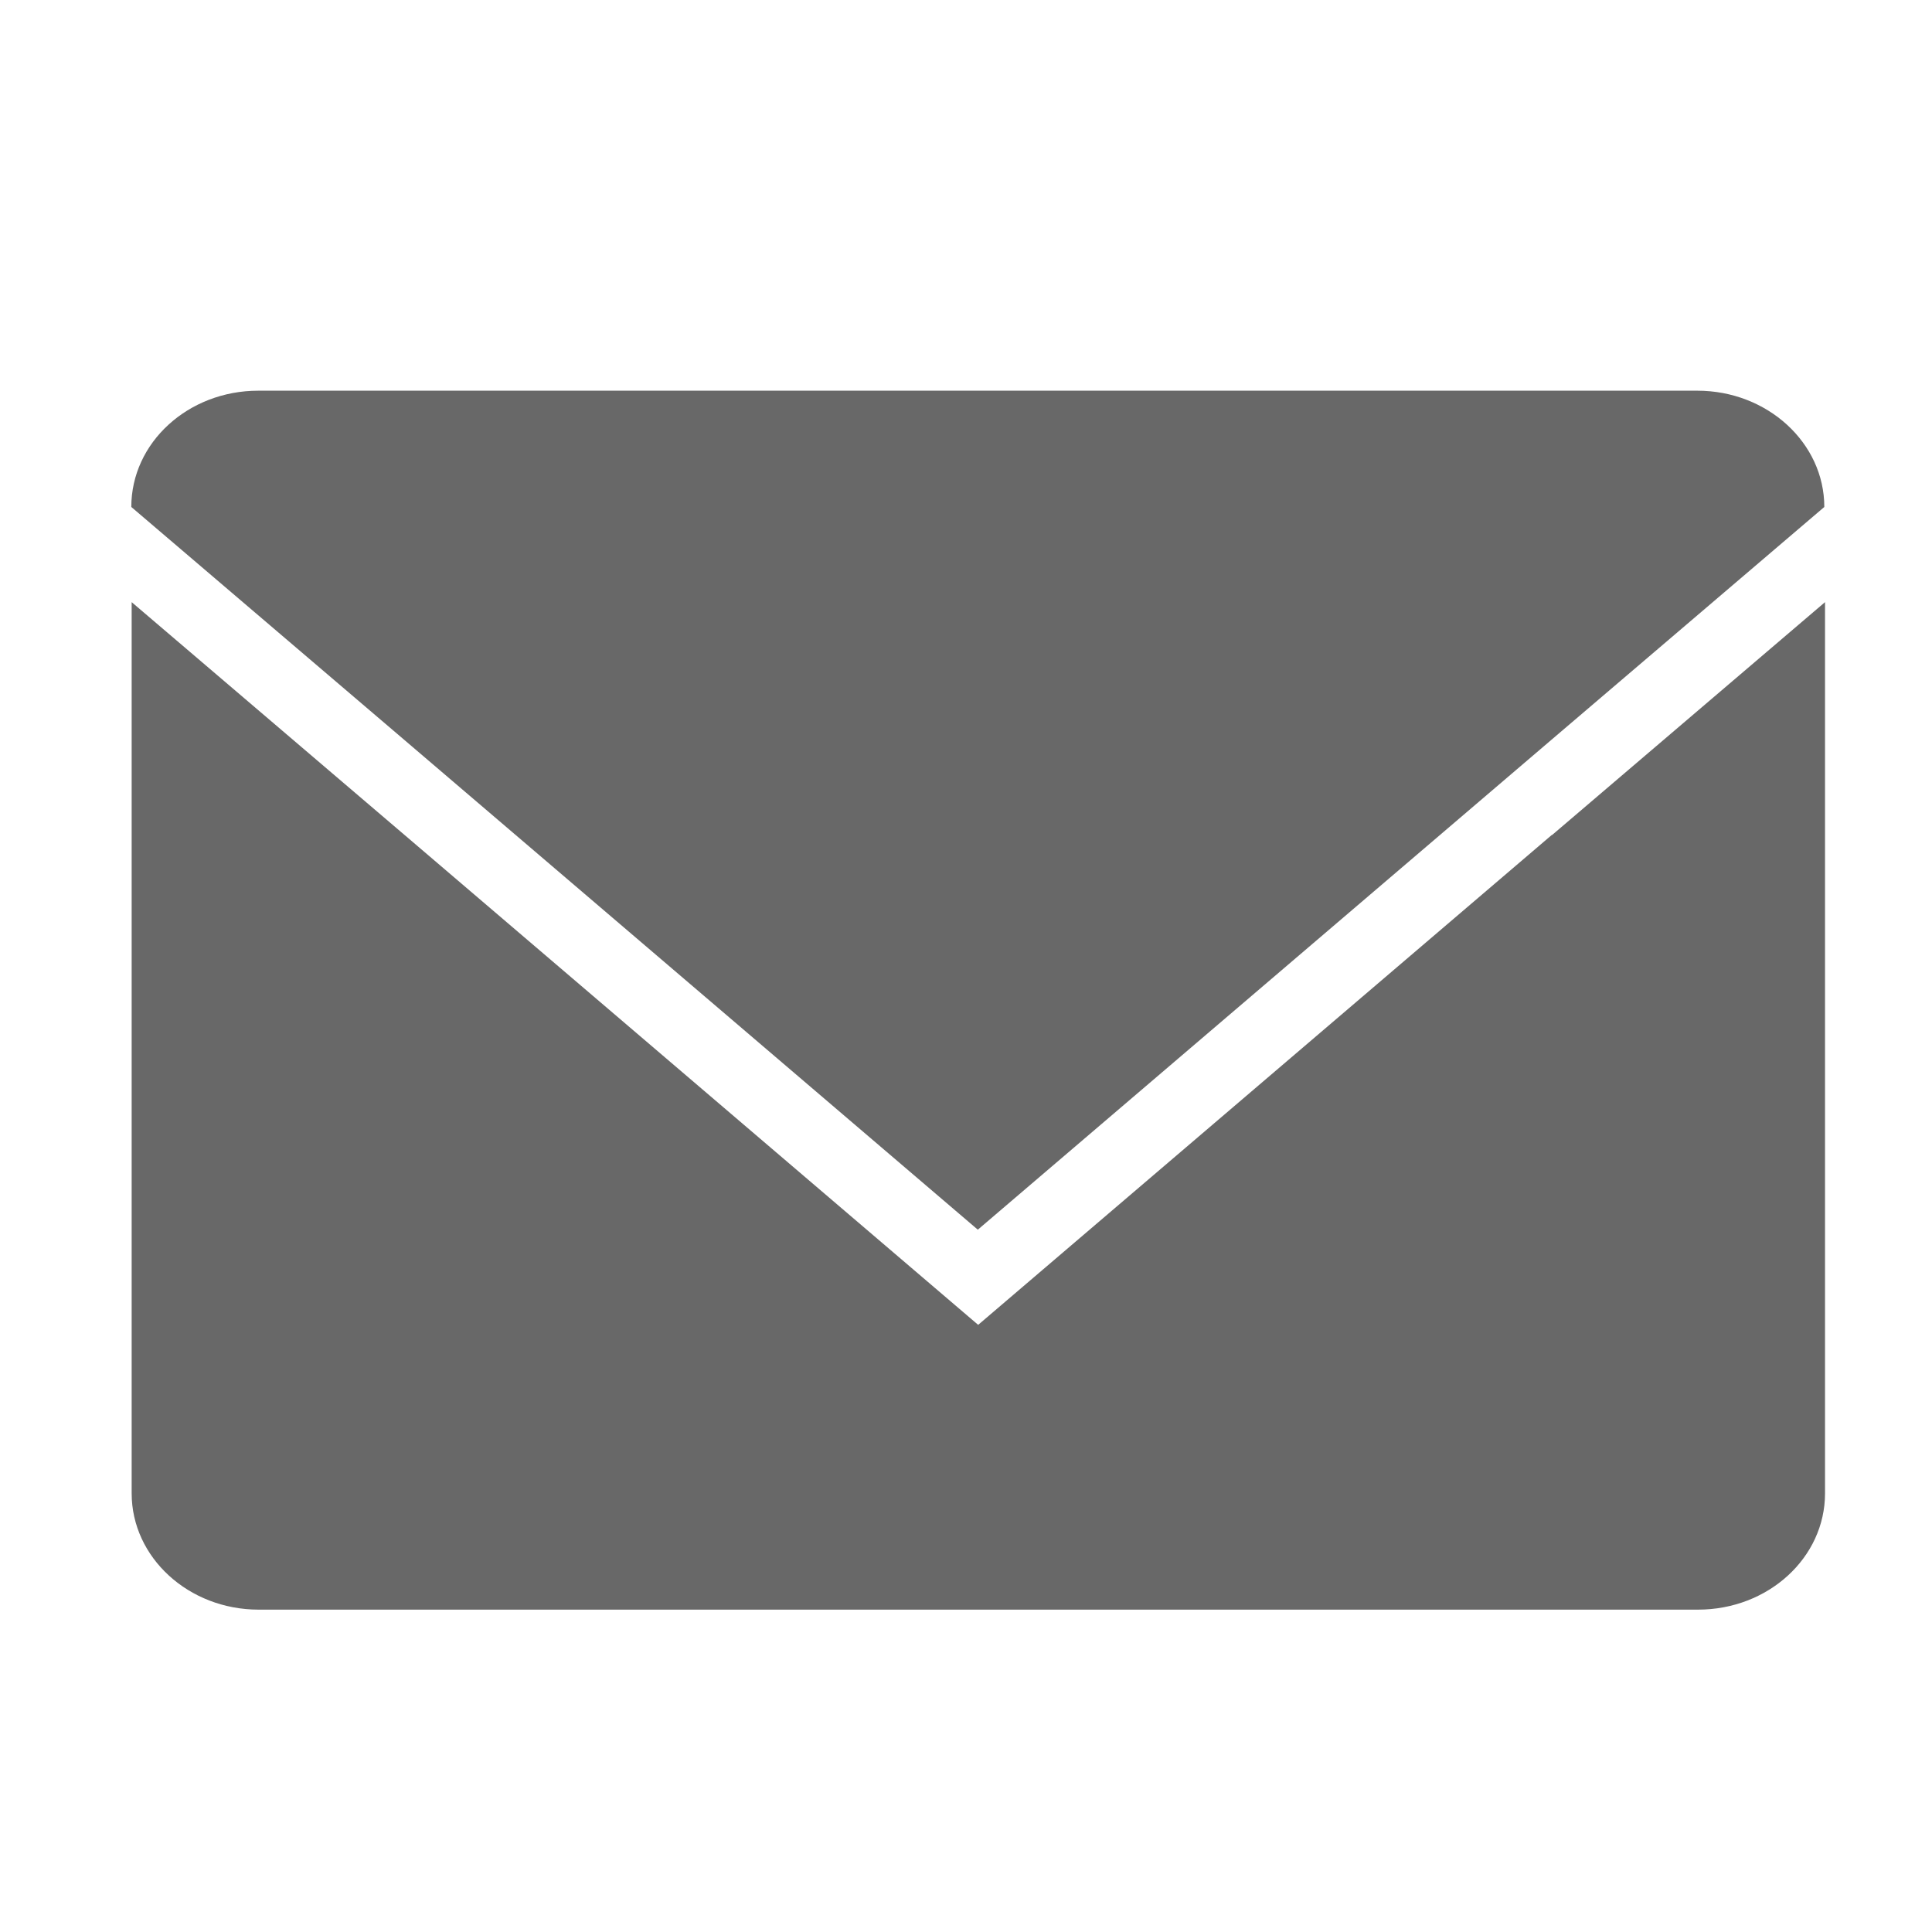 <svg viewBox="0 0 54 54" xmlns="http://www.w3.org/2000/svg" data-sanitized-data-name="Layer 1" data-name="Layer 1" id="Layer_1">
  <defs>
    <style>
      .cls-1 {
        fill: #686868;
        stroke-width: 0px;
      }
    </style>
  </defs>
  <path d="M43.37,23.34l-16.03,13.69-16.03-13.69-7.63-6.51h0v24.91c0,1.79,1.59,3.25,3.55,3.25h40.23c1.96,0,3.55-1.45,3.55-3.25v-24.91s0,0,0,0l-7.63,6.51Z" class="cls-1"></path>
  <path d="M47.45,10.92H7.22c-1.96,0-3.55,1.45-3.55,3.25l7.63,6.51,16.03,13.69,16.03-13.69,7.63-6.51c0-1.79-1.59-3.25-3.55-3.25Z" class="cls-1"></path>
</svg>